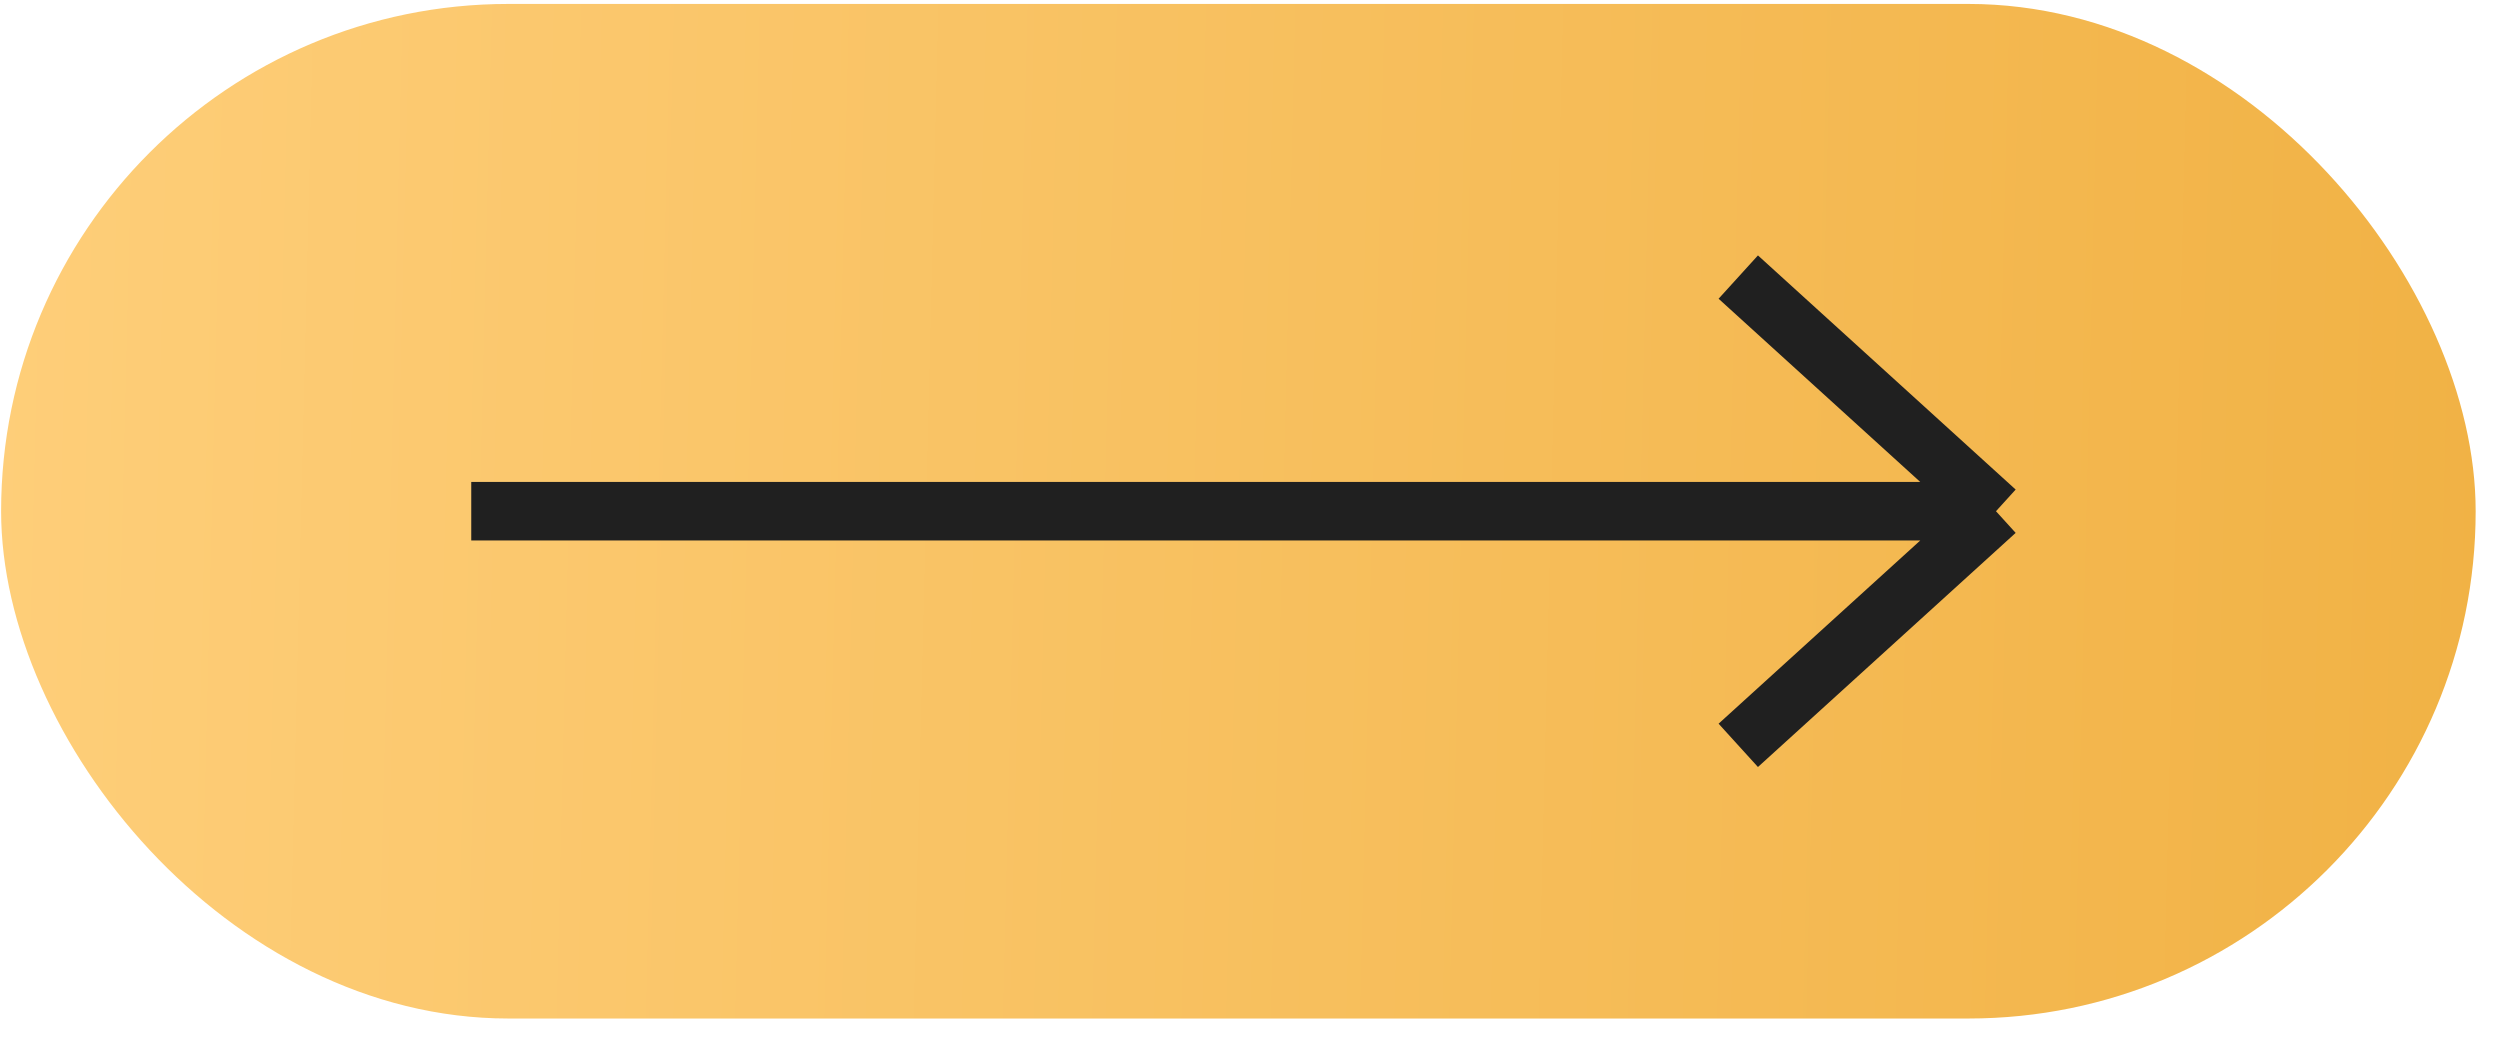 <?xml version="1.0" encoding="UTF-8"?> <svg xmlns="http://www.w3.org/2000/svg" width="94" height="39" viewBox="0 0 94 39" fill="none"><rect x="0.042" y="0.148" width="93.043" height="38.148" rx="19.074" fill="url(#paint0_linear_75_89724)"></rect><path d="M17.719 19.222H75.049M75.049 19.222L65.359 10.418M75.049 19.222L65.359 28.025" stroke="#202020" stroke-width="2.201"></path><defs><linearGradient id="paint0_linear_75_89724" x1="0.042" y1="0.148" x2="93.96" y2="2.439" gradientUnits="userSpaceOnUse"><stop stop-color="#FECE79"></stop><stop offset="1" stop-color="#F1B245"></stop></linearGradient></defs></svg> 